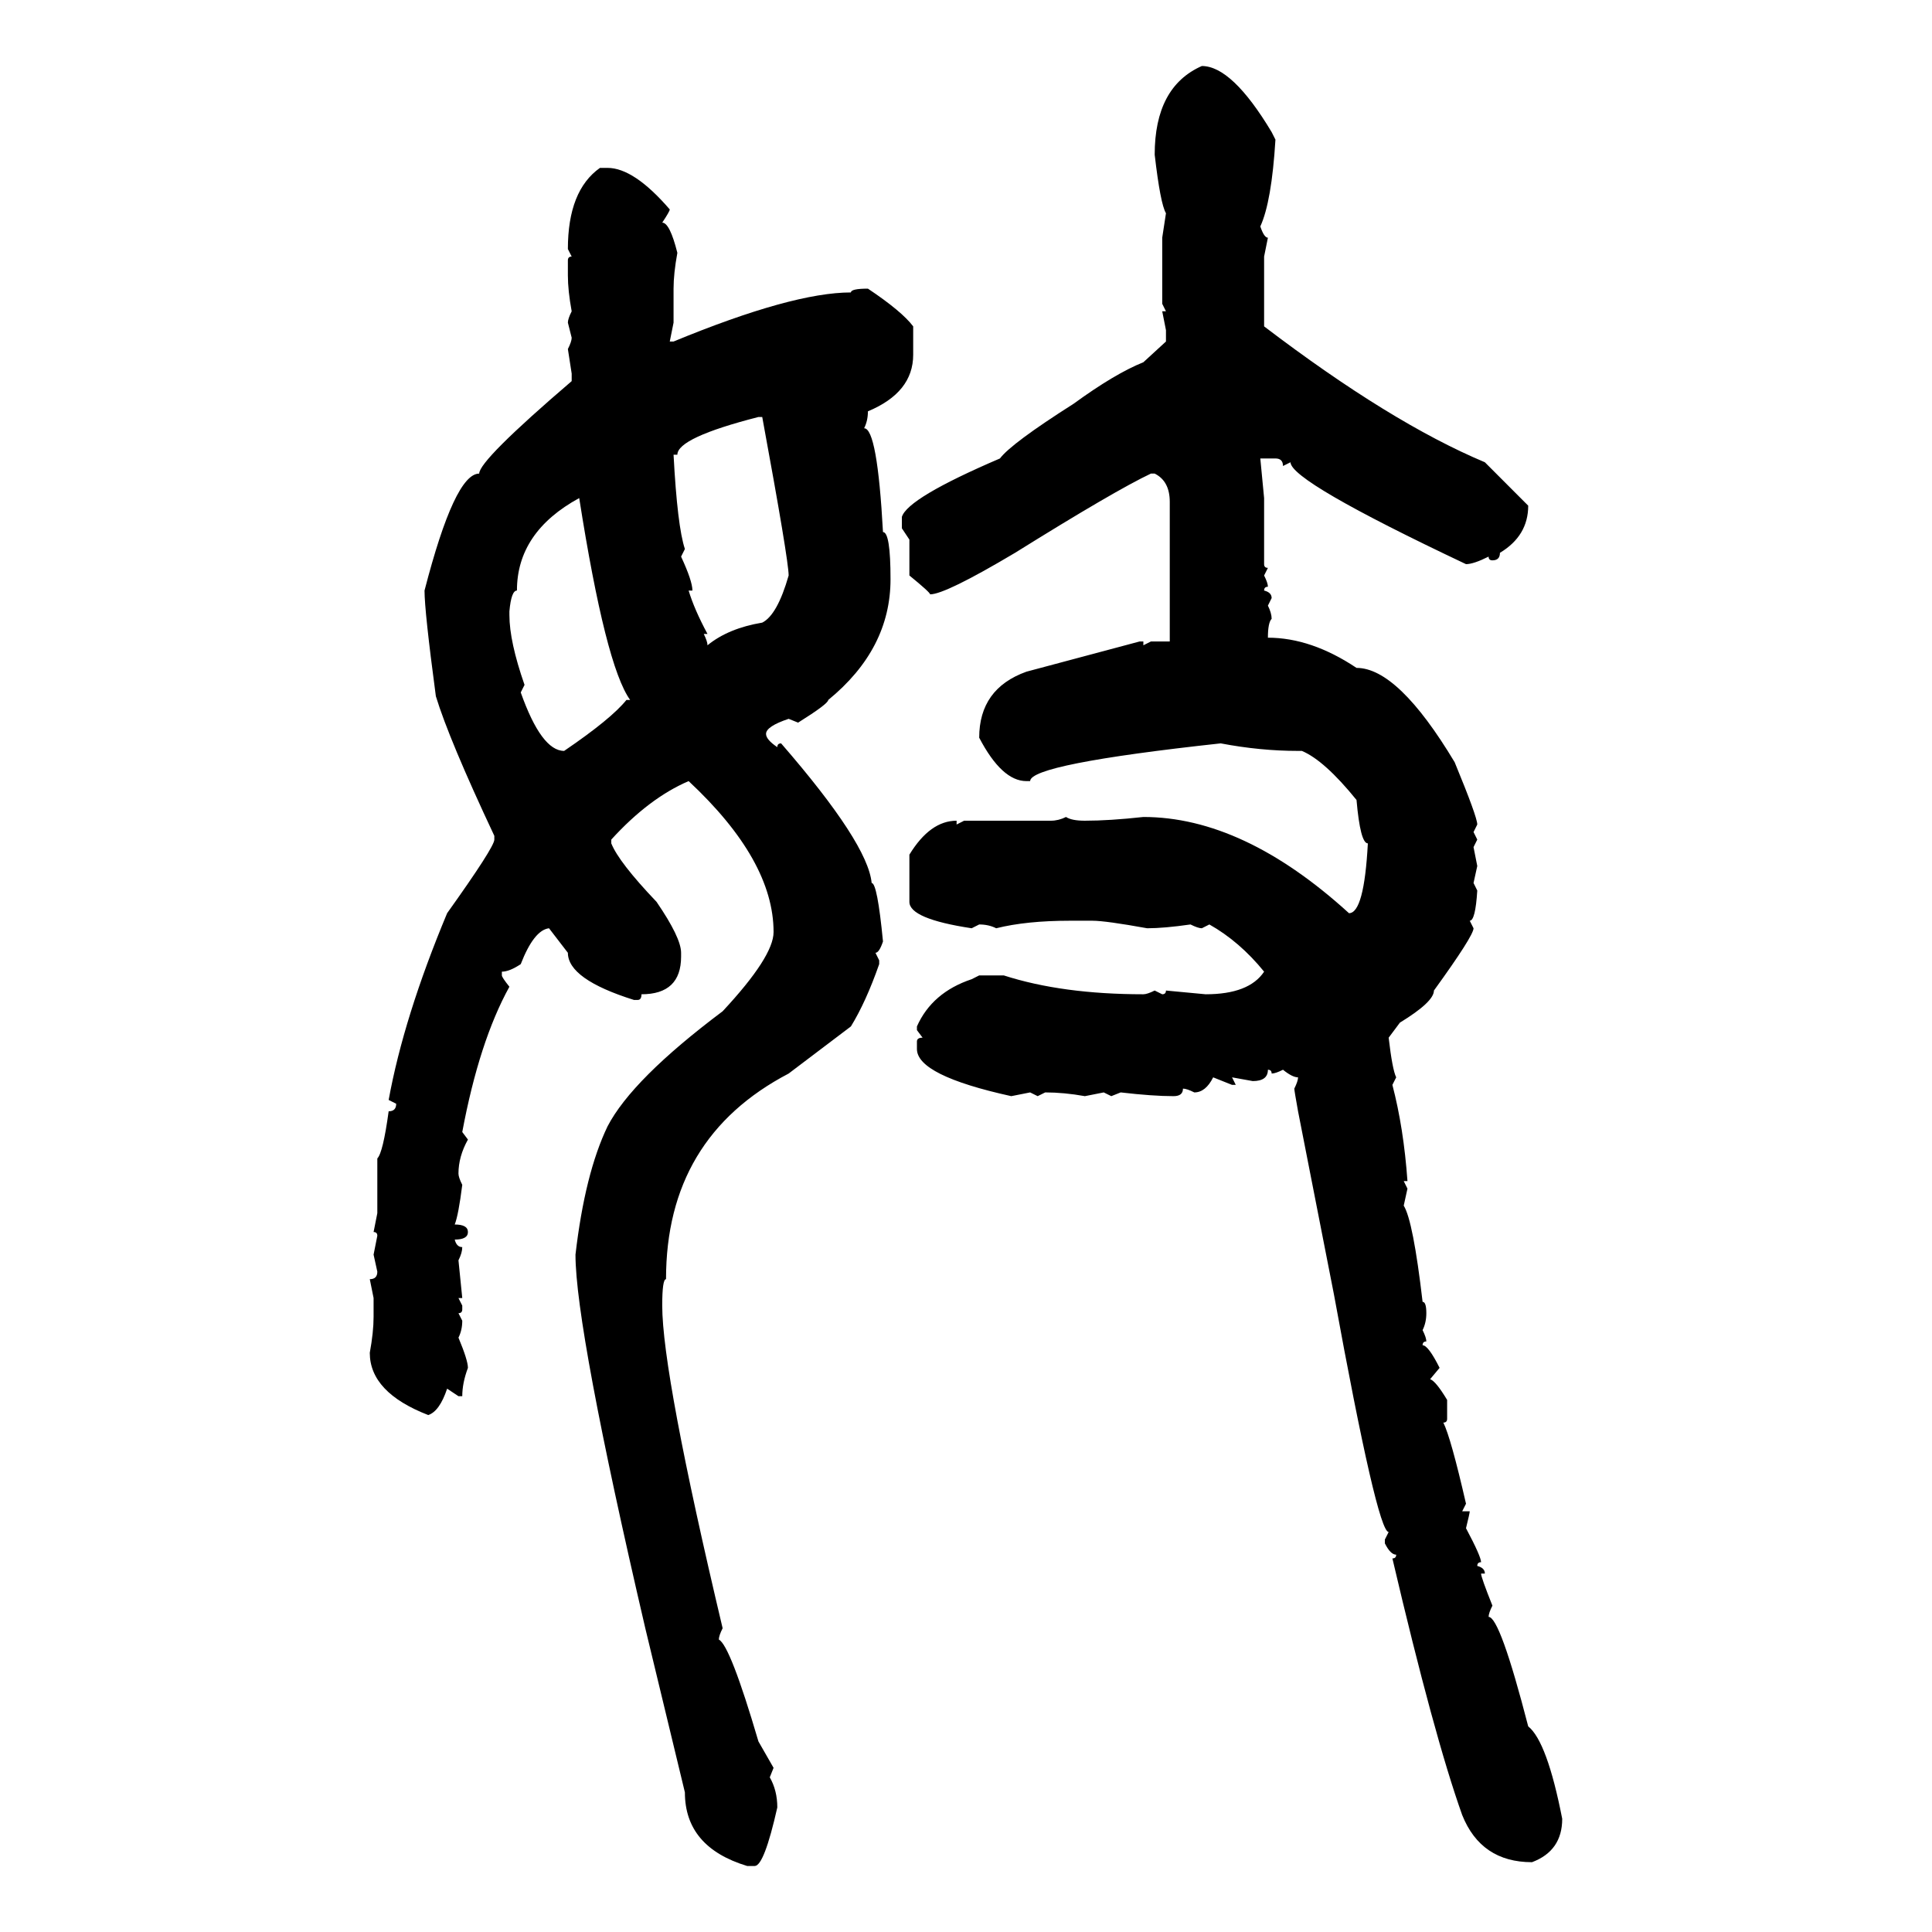 <svg xmlns="http://www.w3.org/2000/svg" xmlns:xlink="http://www.w3.org/1999/xlink" width="300" height="300"><path d="M186.62 10.25L186.62 10.25Q191.31 10.25 197.46 20.51L197.46 20.51L198.05 21.68Q197.46 31.35 195.70 35.16L195.70 35.16Q196.29 36.91 196.88 36.91L196.88 36.91L196.29 39.84L196.29 50.68Q215.92 65.63 230.57 71.78L230.57 71.78L237.30 78.52Q237.30 83.20 232.91 85.84L232.91 85.84Q232.91 87.01 231.74 87.01L231.74 87.01Q231.15 87.01 231.15 86.43L231.15 86.43Q228.81 87.60 227.64 87.60L227.64 87.60Q200.39 74.71 200.39 71.78L200.39 71.78L199.22 72.36Q199.22 71.19 198.05 71.19L198.05 71.19L195.70 71.19L196.29 77.34L196.29 87.60Q196.29 88.18 196.88 88.18L196.88 88.18L196.29 89.36Q196.88 90.53 196.88 91.11L196.88 91.11Q196.29 91.11 196.29 91.70L196.29 91.70Q197.46 91.99 197.46 92.87L197.46 92.87L196.88 94.04Q197.46 95.21 197.46 96.09L197.46 96.09Q196.88 96.68 196.88 99.02L196.88 99.02Q203.61 99.02 210.64 103.71L210.64 103.71Q217.09 103.71 225.88 118.36L225.88 118.36Q229.39 126.86 229.39 128.03L229.39 128.03L228.81 129.20L229.39 130.37L228.81 131.54L229.39 134.47L228.81 137.11L229.39 138.28Q229.10 142.97 228.22 142.97L228.22 142.97L228.81 144.14Q228.81 145.31 222.66 153.81L222.66 153.81Q222.66 155.57 217.38 158.79L217.38 158.79L215.63 161.13Q216.21 166.11 216.80 167.29L216.80 167.29L216.21 168.46Q217.97 175.20 218.55 183.40L218.55 183.40L217.97 183.40L218.55 184.57L217.97 187.21Q219.43 189.55 220.90 202.15L220.90 202.15Q221.48 202.15 221.48 203.91L221.48 203.91Q221.48 205.37 220.90 206.54L220.90 206.54Q221.48 207.71 221.48 208.30L221.48 208.30Q220.90 208.30 220.90 208.89L220.90 208.89Q221.78 208.89 223.54 212.40L223.54 212.40L222.07 214.16Q222.95 214.45 224.71 217.38L224.71 217.38L224.71 220.31Q224.71 220.90 224.12 220.90L224.12 220.90Q225.29 223.24 227.64 233.50L227.64 233.50L227.05 234.67L228.22 234.67Q228.22 234.96 227.64 237.30L227.64 237.30Q229.98 241.70 229.98 242.58L229.98 242.58Q229.39 242.58 229.39 243.16L229.39 243.16Q230.57 243.46 230.57 244.34L230.57 244.34L229.98 244.34Q229.98 244.92 231.74 249.32L231.74 249.32Q231.15 250.49 231.15 251.07L231.15 251.07Q232.91 251.07 237.30 268.07L237.30 268.07Q240.23 270.41 242.58 282.42L242.58 282.42Q242.58 287.40 237.89 289.16L237.89 289.16Q229.98 289.16 227.05 281.84L227.05 281.84Q222.66 269.53 216.21 241.99L216.21 241.99Q216.80 241.99 216.80 241.41L216.80 241.41Q215.92 241.41 215.04 239.65L215.04 239.65L215.04 239.06L215.63 237.89Q213.87 237.89 207.13 200.98L207.13 200.98L201.56 172.56Q200.98 169.34 200.98 169.04L200.98 169.04Q201.56 167.87 201.56 167.29L201.56 167.29Q200.68 167.29 199.22 166.11L199.22 166.11Q198.05 166.70 197.46 166.70L197.46 166.70Q197.46 166.11 196.88 166.11L196.88 166.11Q196.88 167.87 194.53 167.87L194.53 167.87L191.31 167.29L191.89 168.46L191.31 168.46L188.38 167.29Q187.21 169.63 185.45 169.63L185.45 169.63Q184.28 169.04 183.69 169.04L183.69 169.04Q183.69 170.21 182.23 170.21L182.23 170.21Q179.00 170.21 174.02 169.63L174.02 169.63L172.56 170.21L171.39 169.63L168.46 170.21Q165.23 169.63 162.30 169.63L162.30 169.63L161.13 170.21L159.96 169.63L157.03 170.21Q142.38 166.99 142.38 162.89L142.38 162.89L142.38 161.72Q142.38 161.13 143.26 161.13L143.26 161.13L142.38 159.96L142.38 159.38Q144.73 154.10 150.88 152.05L150.88 152.05L152.05 151.46L155.86 151.46Q164.94 154.39 177.54 154.39L177.54 154.39Q178.13 154.39 179.30 153.81L179.30 153.81L180.47 154.39Q181.05 154.39 181.05 153.81L181.05 153.81L187.21 154.39Q193.95 154.39 196.29 150.88L196.29 150.88Q192.48 146.19 187.79 143.55L187.79 143.55L186.62 144.14Q186.04 144.14 184.86 143.55L184.86 143.55Q180.76 144.14 178.13 144.14L178.13 144.14Q171.68 142.97 169.63 142.97L169.63 142.97L166.11 142.97Q159.38 142.97 154.69 144.14L154.69 144.14Q153.52 143.55 152.05 143.55L152.05 143.55L150.88 144.14Q141.21 142.68 141.21 140.04L141.21 140.04L141.21 132.71Q144.43 127.44 148.54 127.44L148.54 127.44L148.54 128.03L149.71 127.44L163.18 127.44Q164.36 127.44 165.53 126.86L165.53 126.86Q166.41 127.44 168.46 127.44L168.46 127.44Q172.27 127.44 177.54 126.86L177.54 126.86Q193.07 126.86 209.47 141.80L209.47 141.80Q211.82 141.80 212.40 130.96L212.40 130.96Q211.23 130.96 210.64 124.22L210.64 124.22Q205.66 118.07 202.15 116.60L202.15 116.60L201.56 116.60Q195.70 116.60 189.55 115.43L189.55 115.43Q159.96 118.65 159.96 121.29L159.96 121.29L159.38 121.29Q155.57 121.29 152.05 114.55L152.05 114.55Q152.05 106.93 159.38 104.30L159.38 104.30L176.95 99.61L177.54 99.61L177.54 100.20L178.71 99.61L181.64 99.61L181.64 77.93Q181.64 74.71 179.30 73.54L179.30 73.54L178.71 73.54Q173.14 76.17 157.62 85.84L157.62 85.84Q146.78 92.29 144.43 92.29L144.43 92.29Q144.43 91.99 141.21 89.36L141.21 89.36L141.21 83.79L140.04 82.03L140.04 80.27Q140.92 77.34 155.27 71.19L155.27 71.19Q157.03 68.85 166.70 62.70L166.70 62.70Q173.14 58.01 177.54 56.25L177.54 56.25L181.05 53.03L181.05 51.27L180.47 48.34L181.05 48.34L180.47 47.17L180.47 36.91L181.05 33.11Q180.18 31.64 179.30 24.02L179.30 24.02Q179.30 13.48 186.62 10.25ZM93.16 26.07L93.16 26.07L94.34 26.07Q98.44 26.07 104.00 32.52L104.00 32.52Q104.00 32.81 102.83 34.57L102.83 34.57Q104.00 34.57 105.18 39.26L105.18 39.26Q104.59 42.48 104.59 44.82L104.59 44.82L104.59 50.10L104.00 53.03L104.59 53.03Q123.05 45.41 132.13 45.41L132.13 45.41Q132.13 44.82 134.77 44.82L134.77 44.82Q140.04 48.34 141.80 50.68L141.80 50.68L141.80 55.08Q141.80 60.94 134.77 63.87L134.77 63.87Q134.77 65.33 134.18 66.50L134.18 66.50Q136.23 66.50 137.11 82.62L137.11 82.62Q138.28 82.62 138.28 89.94L138.28 89.94Q138.28 100.78 128.61 108.69L128.61 108.69Q128.61 109.28 123.93 112.21L123.93 112.21L122.46 111.62Q118.95 112.79 118.95 113.96L118.95 113.96Q118.95 114.84 120.70 116.02L120.70 116.02Q120.70 115.43 121.29 115.43L121.29 115.43Q134.77 130.96 135.35 137.11L135.35 137.11Q136.23 137.11 137.11 146.19L137.11 146.19Q136.52 147.95 135.94 147.95L135.94 147.95L136.52 149.12L136.52 149.71Q134.47 155.57 132.13 159.38L132.13 159.38L122.46 166.70Q103.42 176.66 103.42 198.63L103.42 198.63Q102.83 198.63 102.83 202.73L102.83 202.73Q102.83 213.28 112.21 252.83L112.21 252.83Q111.62 254.00 111.62 254.59L111.62 254.59Q113.38 255.47 117.77 270.41L117.77 270.41L120.12 274.51L119.53 275.98Q120.70 278.03 120.70 280.66L120.70 280.66Q118.65 289.75 117.19 289.75L117.19 289.75L116.02 289.75Q106.35 286.82 106.35 278.32L106.35 278.32L100.20 252.83Q89.36 206.25 89.36 194.82L89.36 194.82Q90.82 182.23 94.34 174.90L94.34 174.90Q98.14 167.58 112.21 157.03L112.21 157.03Q120.12 148.54 120.12 144.73L120.12 144.73Q120.12 133.59 106.93 121.29L106.93 121.29Q100.78 123.93 94.92 130.37L94.92 130.37L94.92 130.96Q96.09 133.89 101.95 140.04L101.95 140.04Q105.76 145.61 105.76 147.95L105.76 147.95L105.76 148.54Q105.76 154.39 99.61 154.39L99.61 154.39Q99.61 155.27 99.02 155.27L99.02 155.27L98.44 155.27Q88.18 152.05 88.18 147.95L88.18 147.95L85.25 144.14Q82.91 144.43 80.86 149.71L80.86 149.71Q79.10 150.88 77.93 150.88L77.93 150.88L77.93 151.46Q77.93 151.76 79.10 153.22L79.10 153.22Q74.41 161.72 71.78 175.78L71.78 175.78L72.66 176.95Q71.19 179.59 71.19 182.23L71.19 182.23Q71.19 182.81 71.78 183.98L71.78 183.98Q71.19 188.67 70.61 190.14L70.61 190.14Q72.66 190.14 72.66 191.31L72.66 191.31Q72.66 192.48 70.61 192.48L70.61 192.48Q70.90 193.65 71.78 193.65L71.78 193.65Q71.78 194.53 71.19 195.70L71.19 195.70L71.78 201.56L71.19 201.56L71.78 202.73L71.78 203.32Q71.78 203.91 71.19 203.91L71.19 203.91L71.78 205.08Q71.78 206.54 71.19 207.71L71.19 207.71Q72.66 211.23 72.66 212.40L72.66 212.40Q71.78 214.75 71.78 216.80L71.78 216.80L71.19 216.80L69.43 215.63Q68.26 219.14 66.50 219.73L66.50 219.73Q57.42 216.21 57.42 210.06L57.42 210.06Q58.01 206.84 58.01 204.49L58.01 204.49L58.01 201.56L57.42 198.63Q58.59 198.63 58.59 197.46L58.59 197.46L58.01 194.82L58.59 191.89Q58.59 191.31 58.01 191.31L58.01 191.31L58.59 188.38L58.59 179.88Q59.47 179.00 60.35 172.56L60.35 172.56Q61.52 172.56 61.52 171.39L61.52 171.39L60.35 170.80Q62.70 157.91 69.43 141.80L69.43 141.80Q76.76 131.54 76.76 130.37L76.76 130.37L76.76 129.79Q69.73 114.84 67.68 108.11L67.68 108.11Q65.92 94.92 65.92 91.70L65.92 91.70Q70.61 73.54 74.41 73.54L74.41 73.54Q74.41 71.48 88.77 59.18L88.77 59.18L88.77 58.01L88.18 54.20Q88.77 53.03 88.77 52.44L88.77 52.44L88.18 50.10Q88.18 49.51 88.77 48.34L88.77 48.34Q88.18 45.12 88.18 42.77L88.18 42.77L88.18 40.43Q88.18 39.84 88.77 39.84L88.77 39.84L88.18 38.67Q88.18 29.59 93.16 26.07ZM105.18 70.61L104.59 70.61Q105.18 81.74 106.35 85.25L106.35 85.25L105.76 86.43Q107.52 90.23 107.52 91.70L107.52 91.70L106.93 91.70Q107.81 94.63 109.86 98.44L109.86 98.44L109.28 98.44Q109.86 99.61 109.86 100.20L109.86 100.20Q113.09 97.56 118.36 96.68L118.36 96.68Q120.70 95.51 122.46 89.36L122.46 89.36Q122.46 87.01 118.36 64.75L118.36 64.75L117.77 64.75Q105.18 67.97 105.18 70.61L105.18 70.61ZM79.10 94.92L79.10 94.92L79.10 95.51Q79.10 99.61 81.45 106.35L81.45 106.35L80.86 107.52Q84.08 116.60 87.60 116.60L87.60 116.60Q94.92 111.62 97.27 108.69L97.27 108.69L97.85 108.69Q94.04 103.42 89.94 77.34L89.94 77.34Q80.27 82.62 80.27 91.70L80.27 91.70Q79.39 91.70 79.10 94.92Z"/></svg>